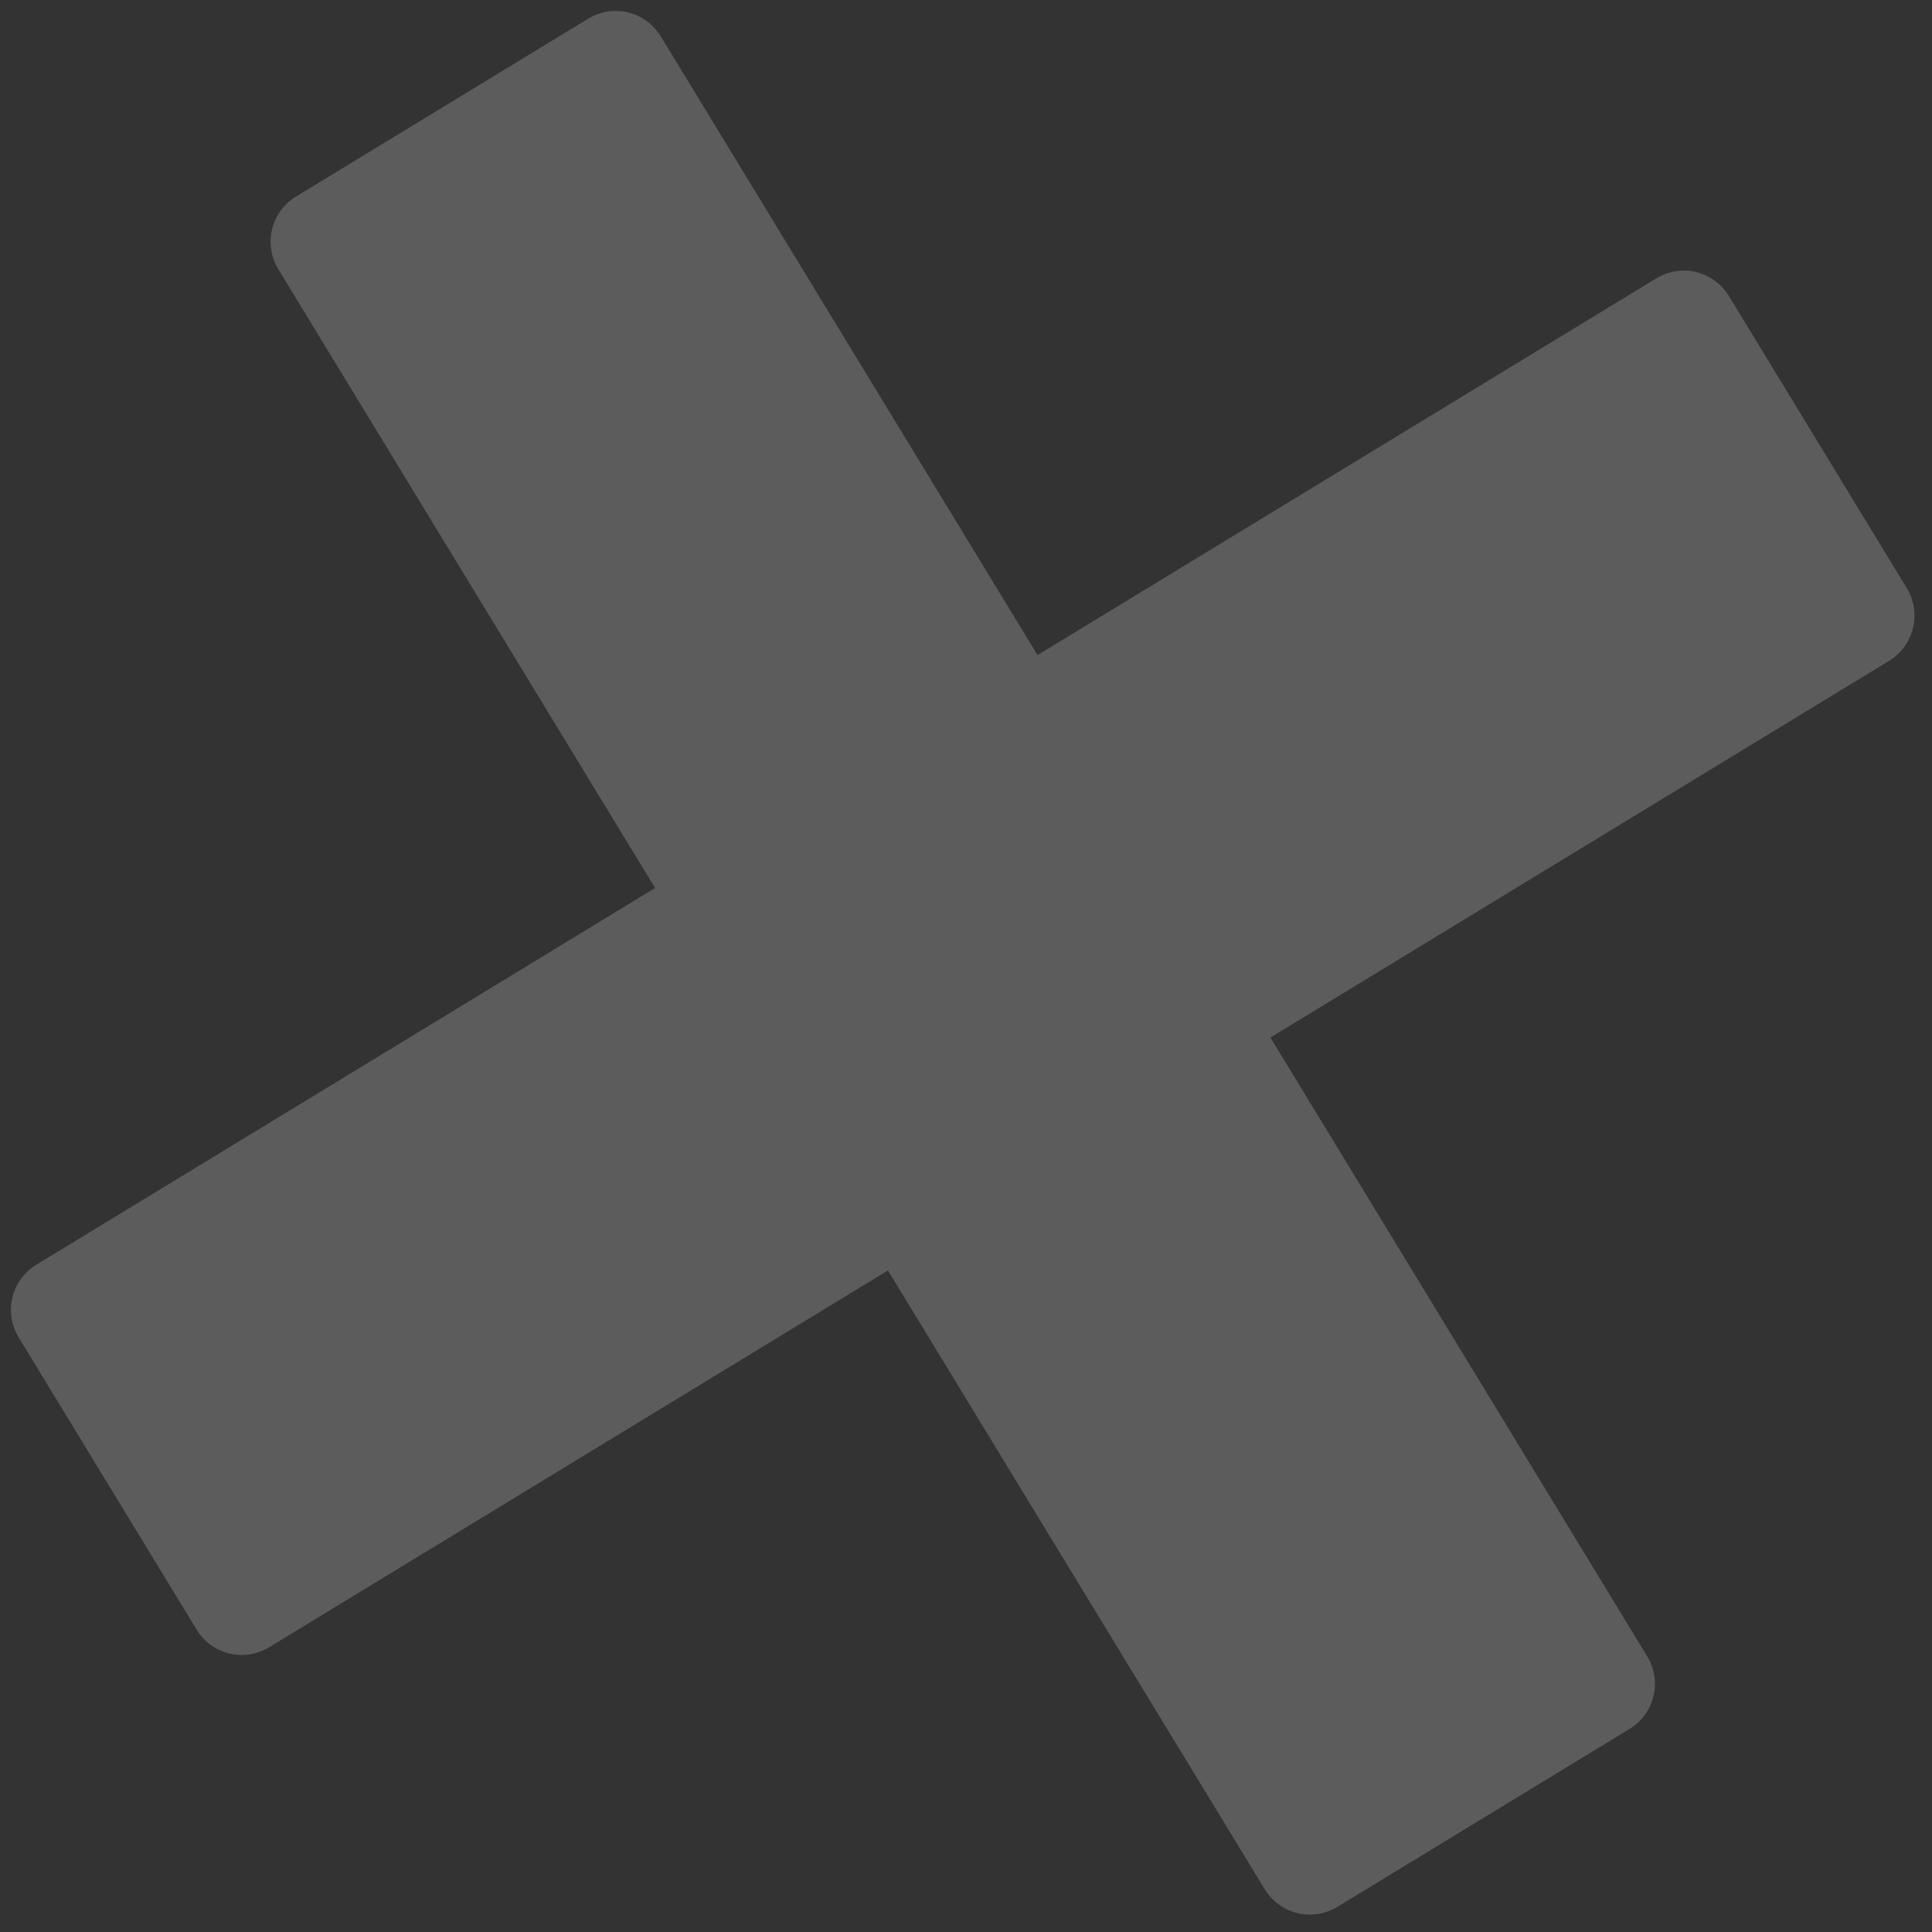 <svg width="58" height="58" viewBox="0 0 58 58" fill="none" xmlns="http://www.w3.org/2000/svg">
<rect x="0" y="0" width="58" height="58" fill="#333333" stroke="none"/>
<path d="M49.451 49.726L38.139 31.148L56.717 19.836C57.074 19.616 57.329 19.264 57.428 18.857C57.527 18.449 57.462 18.019 57.246 17.66L51.902 8.884C51.684 8.525 51.331 8.268 50.923 8.168C50.515 8.069 50.084 8.136 49.725 8.355L31.148 19.666L19.836 1.089C19.617 0.73 19.265 0.473 18.857 0.373C18.449 0.274 18.018 0.341 17.659 0.56L8.883 5.903C8.524 6.122 8.267 6.474 8.168 6.882C8.068 7.29 8.135 7.721 8.354 8.08L19.666 26.658L1.088 37.97C0.729 38.188 0.472 38.541 0.373 38.949C0.273 39.357 0.34 39.788 0.559 40.147L5.903 48.923C6.121 49.281 6.473 49.539 6.881 49.638C7.29 49.737 7.72 49.67 8.079 49.452L26.657 38.14L37.969 56.718C38.188 57.076 38.54 57.334 38.948 57.433C39.356 57.532 39.787 57.465 40.146 57.247L48.922 51.903C49.281 51.684 49.538 51.332 49.637 50.924C49.736 50.516 49.669 50.085 49.451 49.726Z" fill="white" fill-opacity="0.2"/>
</svg>
